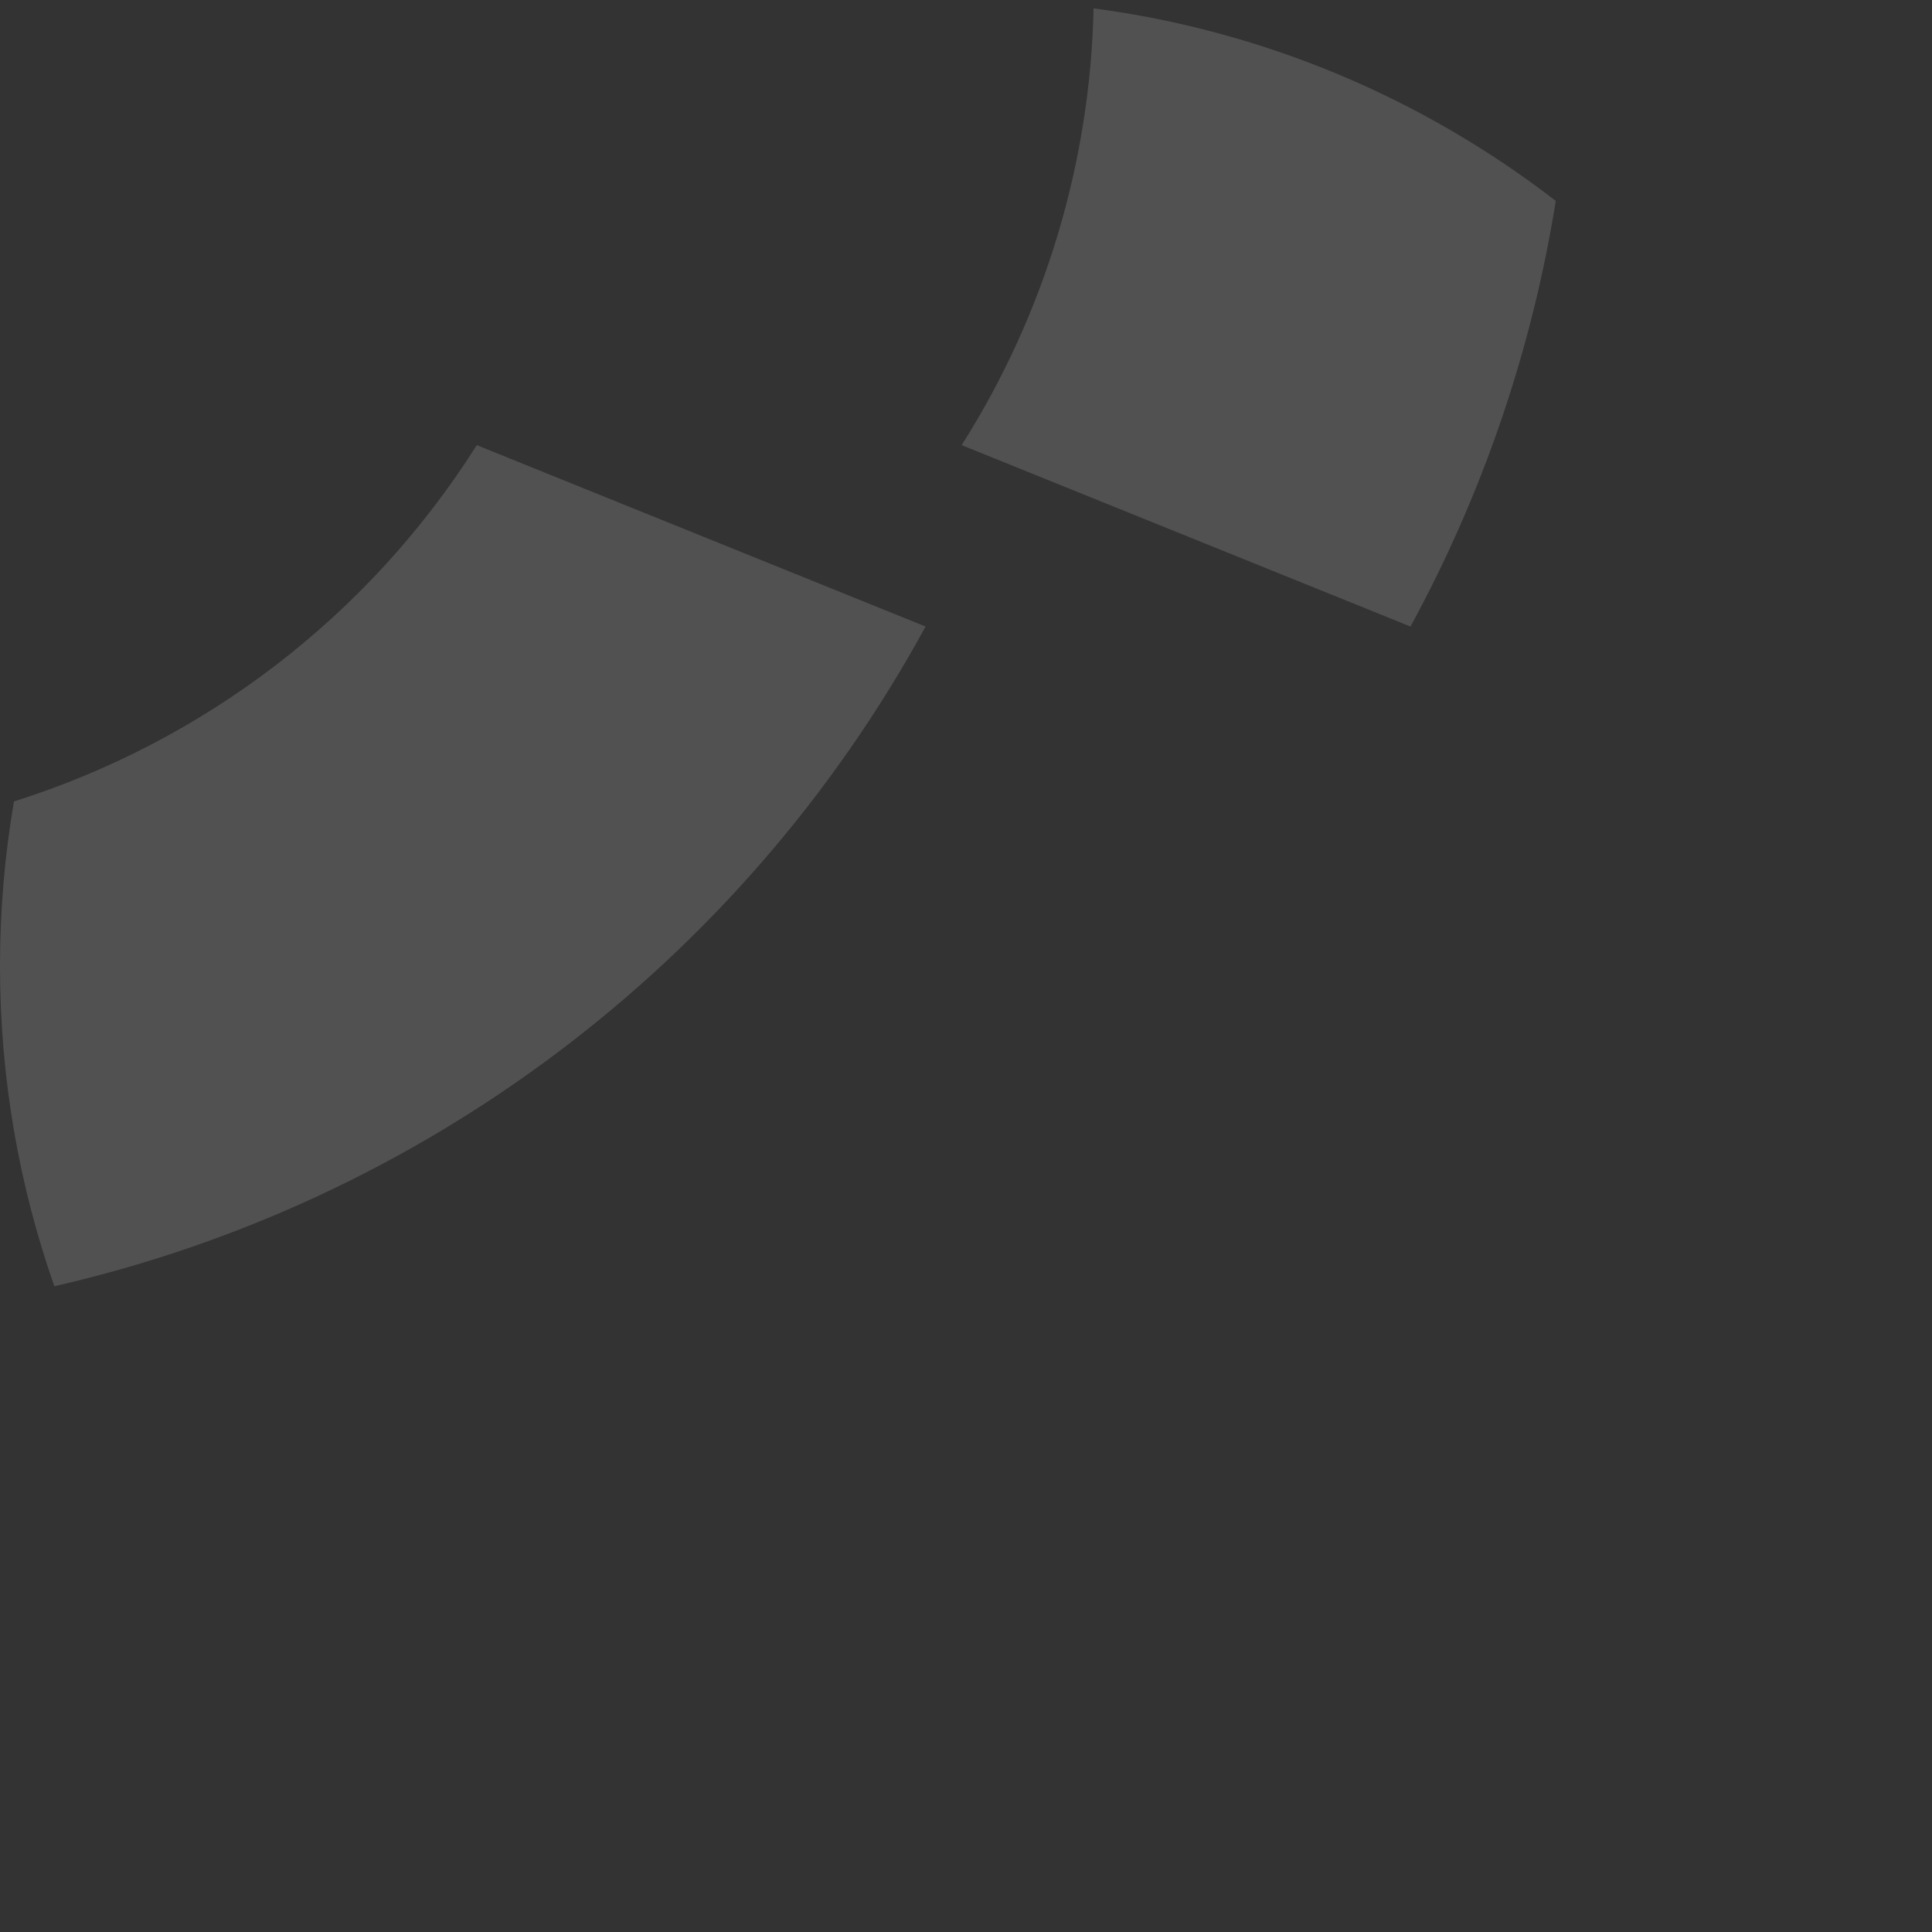 <?xml version="1.0" encoding="UTF-8"?>
<svg id="uuid-4f7f5b28-f60a-4a04-b9f4-d0941510b6f5" data-name="Layer 1" xmlns="http://www.w3.org/2000/svg" viewBox="0 0 268 268">
  <rect x="0" y="0" width="268" height="268" fill="#333333" stroke="none"/>
  <g opacity="0">
    <path d="M268,134c0,74.01-59.99,134-134,134-58.44,0-108.14-37.4-126.46-89.58,50.9-11.63,95.23-44.54,120.85-91.51l-62.25-25.16C51.05,85.61,28.15,102.91,1.94,111.17,12.77,48.04,67.77,0,134,0c6,0,11.91,.39,17.7,1.16-.47,21.11-6.59,42.09-18.3,60.59l62.26,25.16c10.16-18.67,16.88-38.64,20.15-59.04,31.75,24.5,52.19,62.93,52.19,106.13Z" fill="#fafdff"/>
  </g>
  <g id="uuid-8365a878-4a63-4c82-88c9-c9fea69c196d" data-name="Mask Group 26">
    <g id="uuid-f896d7ff-75cd-405c-9aeb-a5d3792476df" data-name="Group 8" opacity=".15">
      <path d="M215.81,27.87c-3.27,20.4-9.99,40.37-20.15,59.04l-62.26-25.16c11.71-18.5,17.83-39.48,18.3-60.59,23.94,3.16,45.89,12.64,64.11,26.71Z" fill="#fff"/>
      <path d="M128.39,86.91c-25.62,46.97-69.95,79.88-120.85,91.51-4.88-13.9-7.54-28.85-7.54-44.42,0-7.78,.66-15.41,1.94-22.83,26.21-8.26,49.11-25.56,64.2-49.42l62.25,25.16Z" fill="#fff"/>
    </g>
  </g>
</svg>